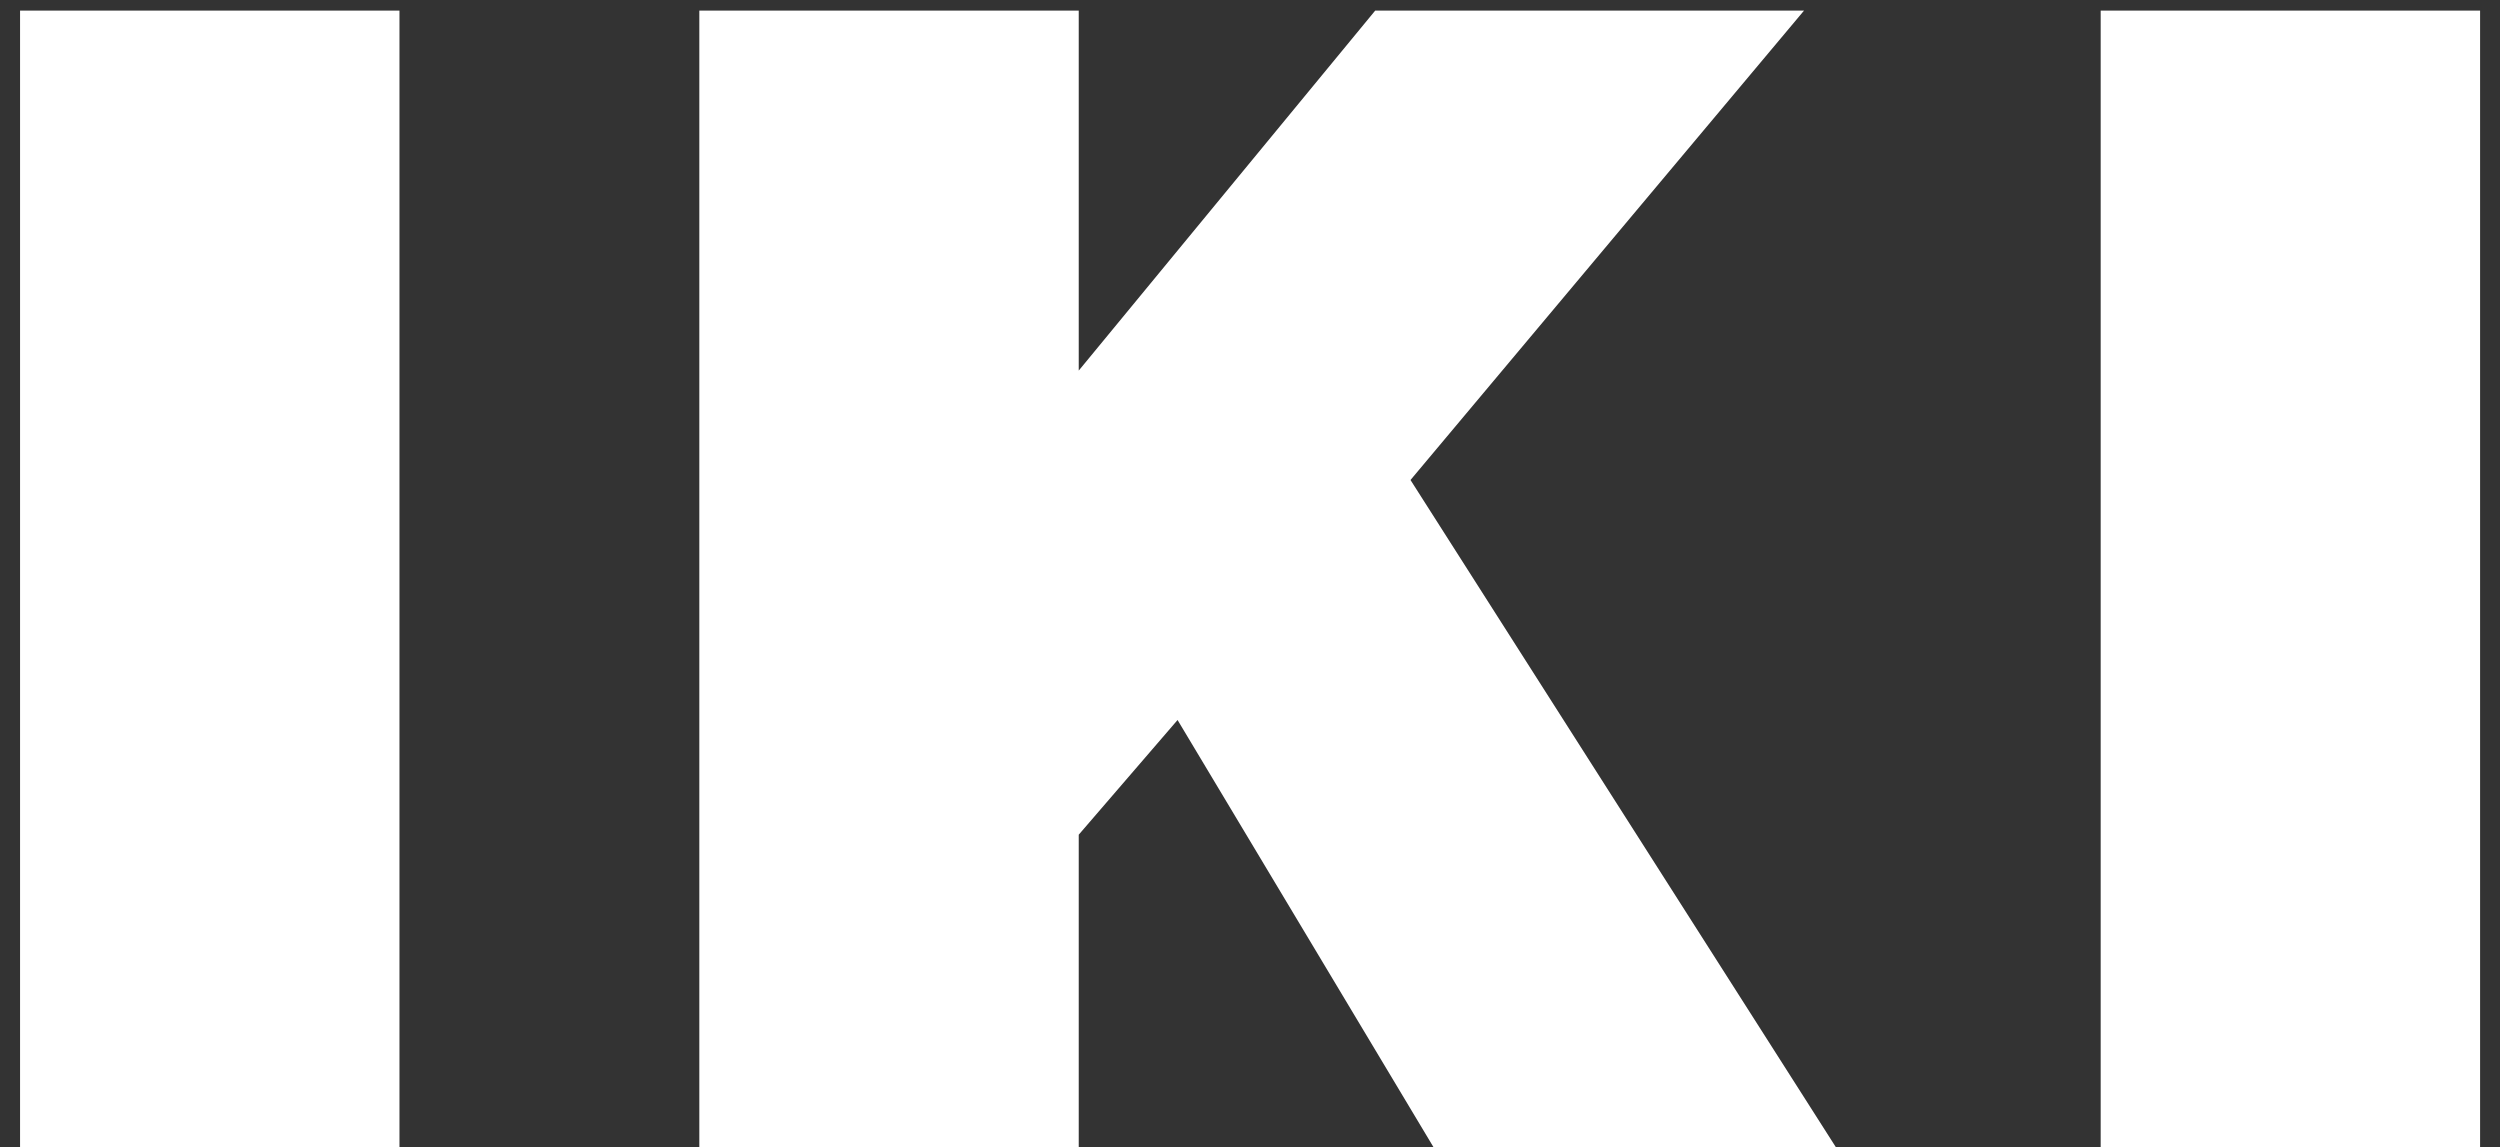 <svg width="85" height="39" viewBox="0 0 85 39" fill="none" xmlns="http://www.w3.org/2000/svg">
<rect x="0" y="0" width="85" height="39" fill="#333333" stroke="none"/>
<path d="M0.682 39V0.36H13.582V39H0.682ZM23.777 39V0.36H36.677V12.6L46.757 0.36H61.337L47.957 16.32L62.417 39H48.737L40.037 24.48L36.677 28.38V39H23.777ZM71.423 39V0.36H84.323V39H71.423Z" fill="white"/>
</svg>
